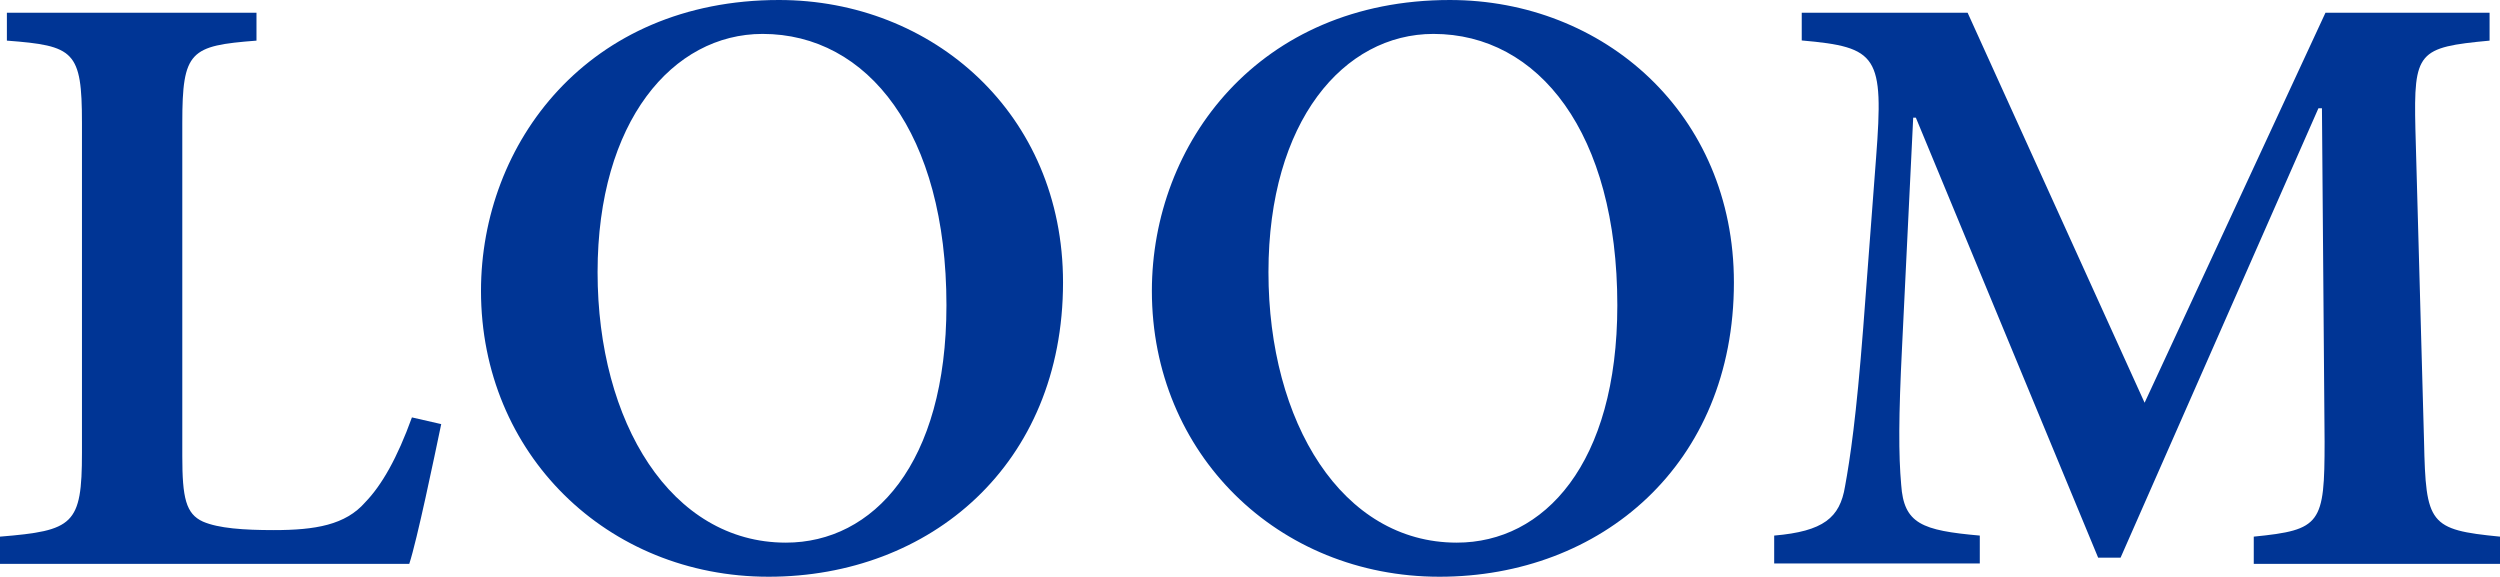 <?xml version="1.0" encoding="UTF-8"?>
<svg xmlns="http://www.w3.org/2000/svg" id="Layer_2" data-name="Layer 2" viewBox="0 0 141.53 32.64">
  <defs>
    <style>
      .cls-1 {
        fill: #003595;
      }
    </style>
  </defs>
  <g id="Layer_1-2" data-name="Layer 1">
    <g>
      <path class="cls-1" d="M24.98,24c-.39,1.87-1.37,6.58-1.81,7.92H0v-1.54c4.16-.34,4.64-.67,4.64-4.75V6.96c0-4.08-.44-4.37-4.25-4.66V.72h14.13v1.58c-3.76.29-4.2.58-4.2,4.66v18.87c0,2.35.2,3.26,1.17,3.7.88.38,2.3.48,4.01.48,2.35,0,4.06-.29,5.18-1.58.93-.96,1.81-2.5,2.64-4.8l1.66.38Z"></path>
      <path class="cls-1" d="M60.18,15.99c0,10.32-7.53,16.66-16.67,16.66s-16.28-6.96-16.28-16.18C27.23,8.11,33.29,0,44.1,0c8.7,0,16.08,6.43,16.08,15.99ZM33.83,15.41c0,8.5,4.16,15.31,10.66,15.31,4.94,0,9.09-4.46,9.09-13.44,0-9.75-4.45-15.36-10.41-15.36-5.08,0-9.34,4.94-9.34,13.49Z"></path>
      <path class="cls-1" d="M98.16,15.99c0,10.32-7.53,16.66-16.67,16.66s-16.28-6.96-16.28-16.18c0-8.35,6.06-16.47,16.87-16.47,8.7,0,16.08,6.43,16.08,15.99ZM71.81,15.41c0,8.5,4.16,15.31,10.66,15.31,4.94,0,9.09-4.46,9.09-13.44,0-9.75-4.45-15.36-10.41-15.36-5.08,0-9.34,4.94-9.34,13.49Z"></path>
      <path class="cls-1" d="M127.59,31.92v-1.54c3.81-.38,4.01-.72,4.01-5.38l-.15-18.87h-.2l-11.2,25.44h-1.27l-10.32-24.91h-.15l-.63,12.96c-.2,3.98-.2,6.14-.05,7.82.15,2.21,1.17,2.59,4.45,2.88v1.58h-11.64v-1.58c2.79-.24,3.72-1.01,4.01-2.78.29-1.58.64-3.94,1.03-8.98l.73-9.65c.44-5.76.1-6.24-4.21-6.62V.72h9.39l10.02,22.08L131.65.72h9.29v1.58c-4.06.38-4.3.62-4.2,4.99l.49,17.71c.1,4.66.29,4.99,4.3,5.38v1.54h-13.93Z"></path>
    </g>
  </g>
</svg>
